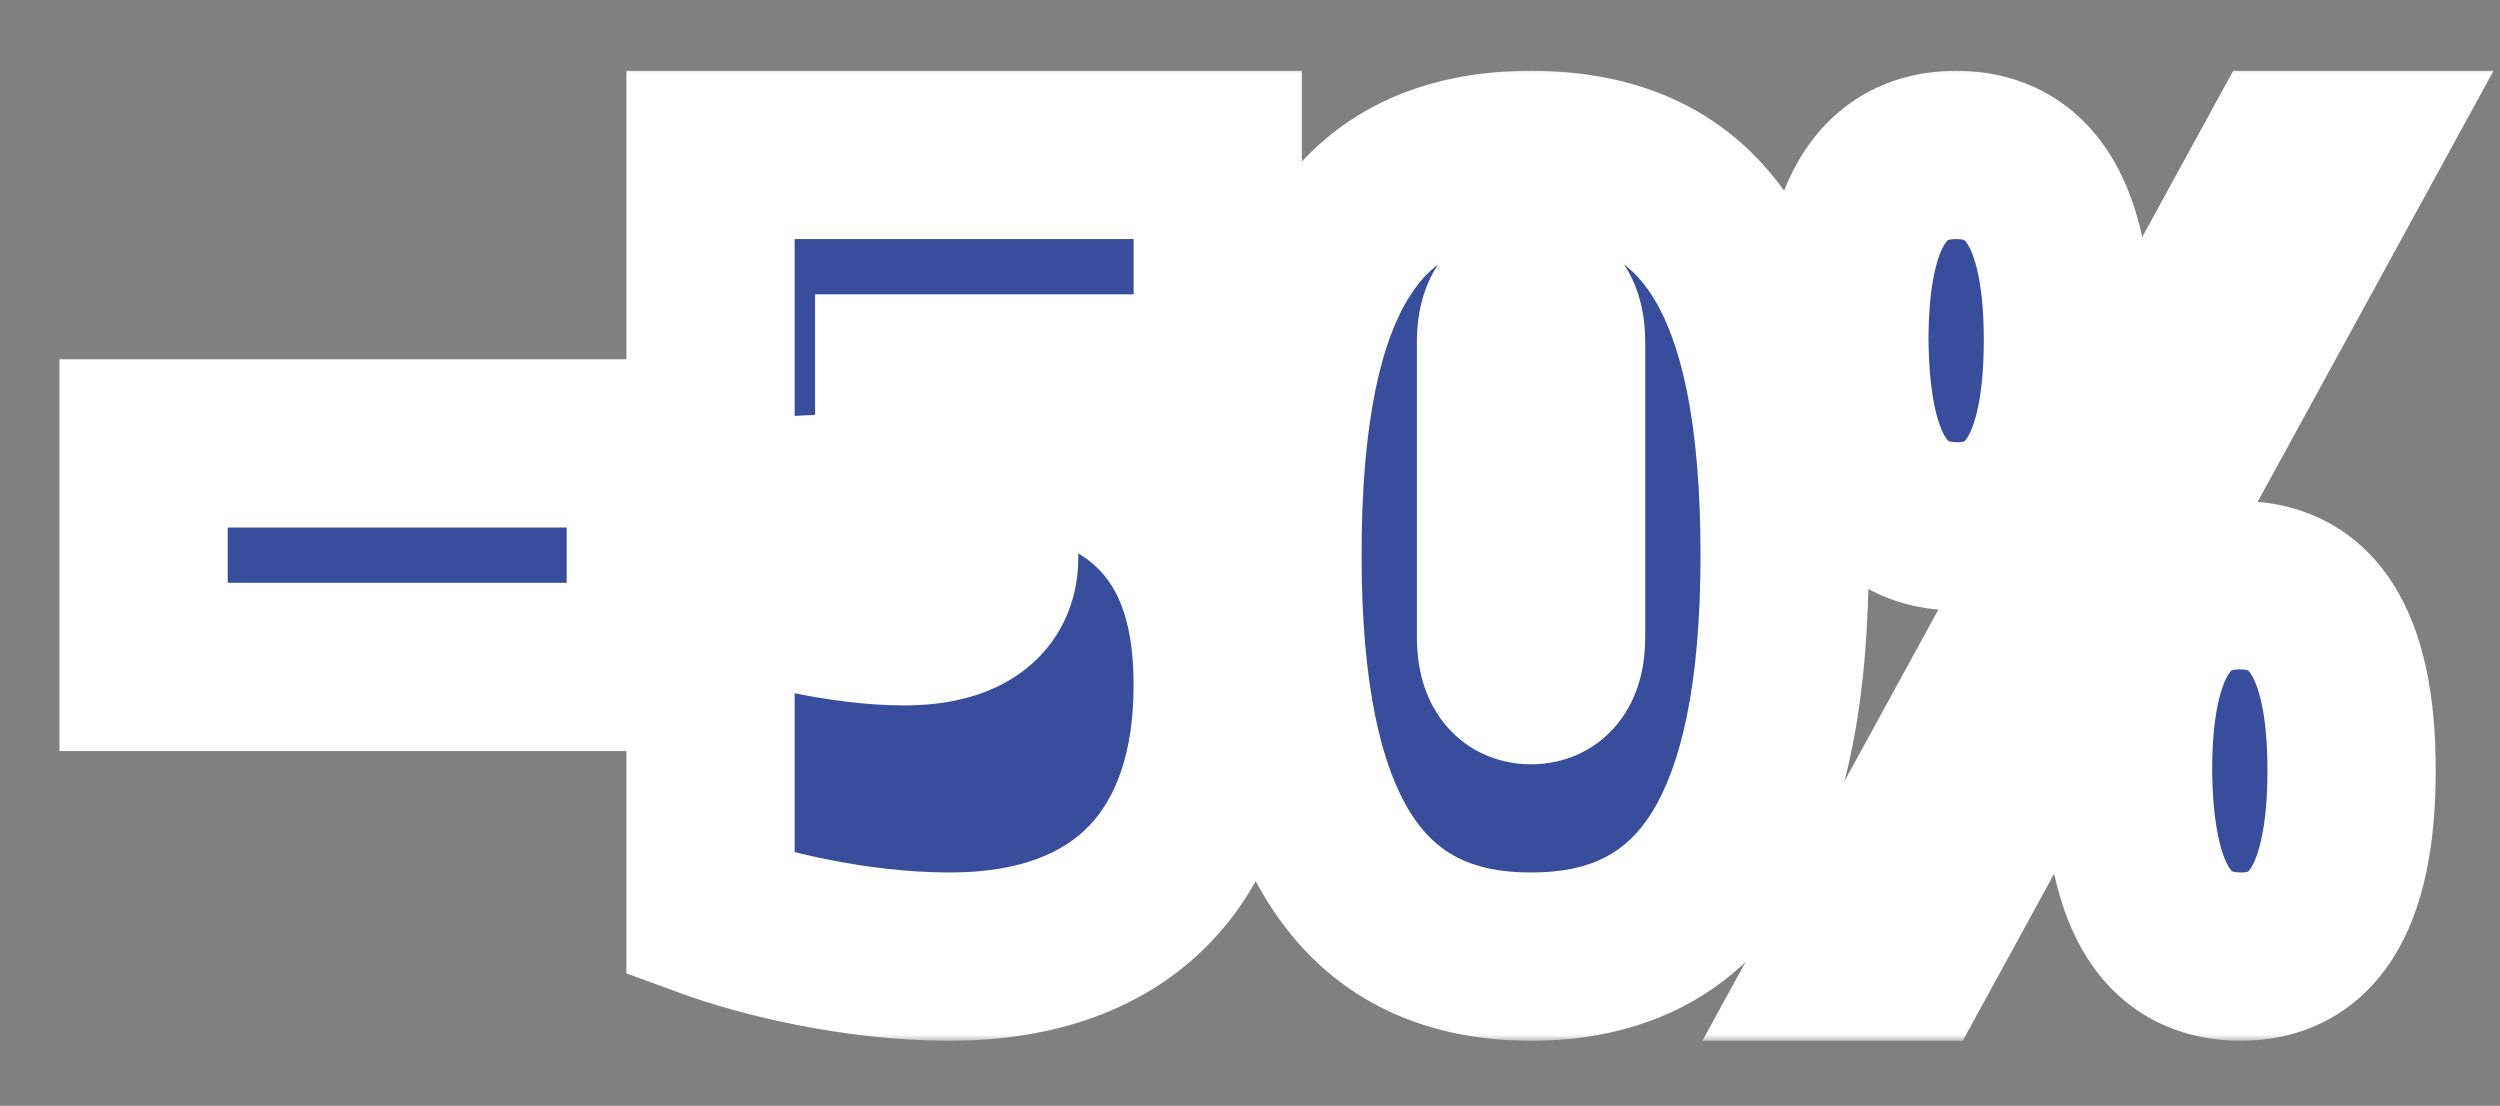 <?xml version="1.0" encoding="UTF-8"?> <svg xmlns="http://www.w3.org/2000/svg" width="208" height="92" viewBox="0 0 208 92" fill="none"><rect x="0" y="0" width="208" height="92" fill="#808080" stroke="none"/><mask id="path-1-outside-1_1033_3210" maskUnits="userSpaceOnUse" x="4.447" y="5.591" width="204" height="81" fill="black"><rect fill="white" x="4.447" y="5.591" width="204" height="81"></rect><path d="M54.147 55.491H11.947V36.891H54.147V55.491ZM79.015 79.591C71.115 79.591 63.215 77.591 59.115 76.091V48.491C63.815 50.191 70.215 51.691 75.215 51.691C80.115 51.691 82.715 49.791 82.715 46.391C82.715 42.991 80.315 41.391 73.315 41.391C68.215 41.391 63.215 41.791 59.115 42.091V12.891H101.315V31.491H74.815V36.491H76.715C93.515 36.491 101.315 42.891 101.315 56.991C101.315 70.891 93.815 79.591 79.015 79.591ZM127.383 79.591C112.983 79.591 106.283 68.791 106.283 46.191C106.283 22.891 112.983 12.891 127.383 12.891C141.783 12.891 148.483 22.891 148.483 46.191C148.483 68.791 141.783 79.591 127.383 79.591ZM127.383 56.591C128.983 56.591 129.883 55.391 129.883 52.991V28.491C129.883 26.091 128.983 24.891 127.383 24.891C125.783 24.891 124.883 26.091 124.883 28.491V52.991C124.883 55.391 125.783 56.591 127.383 56.591ZM162.851 43.791C156.951 43.791 153.551 39.291 153.451 28.291C153.451 17.391 156.951 12.891 162.751 12.891C168.551 12.891 172.051 17.391 172.051 28.291C172.051 39.291 168.551 43.791 162.851 43.791ZM159.151 79.591H153.451L189.951 12.891H195.651L159.151 79.591ZM186.451 79.591C180.551 79.591 177.151 75.091 177.051 64.091C177.051 53.191 180.551 48.691 186.351 48.691C192.151 48.691 195.651 53.191 195.651 64.091C195.651 75.091 192.151 79.591 186.451 79.591Z"></path></mask><path d="M54.147 55.491H11.947V36.891H54.147V55.491ZM79.015 79.591C71.115 79.591 63.215 77.591 59.115 76.091V48.491C63.815 50.191 70.215 51.691 75.215 51.691C80.115 51.691 82.715 49.791 82.715 46.391C82.715 42.991 80.315 41.391 73.315 41.391C68.215 41.391 63.215 41.791 59.115 42.091V12.891H101.315V31.491H74.815V36.491H76.715C93.515 36.491 101.315 42.891 101.315 56.991C101.315 70.891 93.815 79.591 79.015 79.591ZM127.383 79.591C112.983 79.591 106.283 68.791 106.283 46.191C106.283 22.891 112.983 12.891 127.383 12.891C141.783 12.891 148.483 22.891 148.483 46.191C148.483 68.791 141.783 79.591 127.383 79.591ZM127.383 56.591C128.983 56.591 129.883 55.391 129.883 52.991V28.491C129.883 26.091 128.983 24.891 127.383 24.891C125.783 24.891 124.883 26.091 124.883 28.491V52.991C124.883 55.391 125.783 56.591 127.383 56.591ZM162.851 43.791C156.951 43.791 153.551 39.291 153.451 28.291C153.451 17.391 156.951 12.891 162.751 12.891C168.551 12.891 172.051 17.391 172.051 28.291C172.051 39.291 168.551 43.791 162.851 43.791ZM159.151 79.591H153.451L189.951 12.891H195.651L159.151 79.591ZM186.451 79.591C180.551 79.591 177.151 75.091 177.051 64.091C177.051 53.191 180.551 48.691 186.351 48.691C192.151 48.691 195.651 53.191 195.651 64.091C195.651 75.091 192.151 79.591 186.451 79.591Z" fill="#384D9C"></path><path d="M54.147 55.491V62.491H61.147V55.491H54.147ZM11.947 55.491H4.947V62.491H11.947V55.491ZM11.947 36.891V29.891H4.947V36.891H11.947ZM54.147 36.891H61.147V29.891H54.147V36.891ZM54.147 48.491H11.947V62.491H54.147V48.491ZM18.947 55.491V36.891H4.947L4.947 55.491H18.947ZM11.947 43.891H54.147V29.891H11.947V43.891ZM47.147 36.891V55.491H61.147V36.891H47.147ZM59.115 76.091H52.115V80.984L56.71 82.665L59.115 76.091ZM59.115 48.491L61.496 41.908L52.115 38.515V48.491H59.115ZM59.115 42.091H52.115V49.622L59.626 49.072L59.115 42.091ZM59.115 12.891V5.891H52.115V12.891H59.115ZM101.315 12.891H108.315V5.891H101.315V12.891ZM101.315 31.491V38.491H108.315V31.491H101.315ZM74.815 31.491V24.491H67.815V31.491H74.815ZM74.815 36.491H67.815V43.491H74.815V36.491ZM79.015 72.591C72.114 72.591 65.037 70.804 61.52 69.517L56.71 82.665C61.393 84.378 70.116 86.591 79.015 86.591V72.591ZM66.115 76.091V48.491H52.115V76.091H66.115ZM56.734 55.074C61.882 56.935 69.125 58.691 75.215 58.691V44.691C71.306 44.691 65.748 43.446 61.496 41.908L56.734 55.074ZM75.215 58.691C78.401 58.691 81.941 58.101 84.866 56.016C88.153 53.673 89.715 50.122 89.715 46.391H75.715C75.715 46.34 75.729 46.019 75.942 45.583C76.164 45.127 76.48 44.801 76.739 44.616C76.967 44.454 77.034 44.481 76.77 44.547C76.504 44.612 76.006 44.691 75.215 44.691V58.691ZM89.715 46.391C89.715 44.732 89.423 42.788 88.41 40.886C87.365 38.924 85.811 37.487 84.057 36.507C80.92 34.752 77.013 34.391 73.315 34.391V48.391C74.828 48.391 75.876 48.479 76.578 48.597C77.3 48.719 77.414 48.832 77.223 48.725C76.945 48.569 76.428 48.17 76.052 47.465C75.708 46.819 75.715 46.35 75.715 46.391H89.715ZM73.315 34.391C67.906 34.391 62.627 34.815 58.604 35.109L59.626 49.072C63.804 48.767 68.524 48.391 73.315 48.391V34.391ZM66.115 42.091V12.891H52.115V42.091H66.115ZM59.115 19.891H101.315V5.891H59.115V19.891ZM94.315 12.891V31.491H108.315V12.891H94.315ZM101.315 24.491H74.815V38.491H101.315V24.491ZM67.815 31.491V36.491H81.815V31.491H67.815ZM74.815 43.491H76.715V29.491H74.815V43.491ZM76.715 43.491C84.451 43.491 88.635 45.005 90.844 46.839C92.767 48.436 94.315 51.228 94.315 56.991H108.315C108.315 48.653 105.963 41.196 99.787 36.068C93.895 31.176 85.779 29.491 76.715 29.491V43.491ZM94.315 56.991C94.315 62.736 92.776 66.439 90.645 68.677C88.57 70.857 85.034 72.591 79.015 72.591V86.591C87.797 86.591 95.411 83.975 100.785 78.33C106.105 72.743 108.315 65.146 108.315 56.991H94.315ZM127.383 72.591C122.269 72.591 119.39 70.869 117.359 67.639C114.941 63.795 113.283 57.055 113.283 46.191H99.283C99.283 57.927 100.975 67.886 105.508 75.093C110.426 82.912 118.098 86.591 127.383 86.591V72.591ZM113.283 46.191C113.283 34.928 114.957 28.271 117.324 24.585C119.269 21.555 122.081 19.891 127.383 19.891V5.891C118.286 5.891 110.548 9.226 105.543 17.021C100.96 24.16 99.283 34.153 99.283 46.191H113.283ZM127.383 19.891C132.686 19.891 135.498 21.555 137.443 24.585C139.81 28.271 141.483 34.928 141.483 46.191H155.483C155.483 34.153 153.807 24.16 149.224 17.021C144.219 9.226 136.481 5.891 127.383 5.891V19.891ZM141.483 46.191C141.483 57.055 139.825 63.795 137.408 67.639C135.376 70.869 132.498 72.591 127.383 72.591V86.591C136.669 86.591 144.34 82.912 149.259 75.093C153.791 67.886 155.483 57.927 155.483 46.191H141.483ZM127.383 63.591C130.176 63.591 133.055 62.405 134.945 59.737C136.559 57.458 136.883 54.883 136.883 52.991H122.883C122.883 53.498 122.757 52.723 123.521 51.645C123.95 51.039 124.582 50.462 125.395 50.067C126.185 49.684 126.902 49.591 127.383 49.591V63.591ZM136.883 52.991V28.491H122.883V52.991H136.883ZM136.883 28.491C136.883 26.598 136.559 24.023 134.945 21.745C133.055 19.076 130.176 17.891 127.383 17.891V31.891C126.902 31.891 126.185 31.797 125.395 31.415C124.582 31.02 123.95 30.443 123.521 29.837C122.757 28.758 122.883 27.983 122.883 28.491H136.883ZM127.383 17.891C124.591 17.891 121.711 19.076 119.821 21.745C118.207 24.023 117.883 26.598 117.883 28.491H131.883C131.883 27.983 132.009 28.758 131.245 29.837C130.816 30.443 130.185 31.02 129.371 31.415C128.582 31.797 127.864 31.891 127.383 31.891V17.891ZM117.883 28.491V52.991H131.883V28.491H117.883ZM117.883 52.991C117.883 54.883 118.207 57.458 119.821 59.737C121.711 62.405 124.591 63.591 127.383 63.591V49.591C127.864 49.591 128.582 49.684 129.371 50.067C130.185 50.462 130.816 51.039 131.245 51.645C132.009 52.723 131.883 53.498 131.883 52.991H117.883ZM153.451 28.291H146.451V28.323L146.451 28.355L153.451 28.291ZM159.151 79.591V86.591H163.3L165.292 82.951L159.151 79.591ZM153.451 79.591L147.31 76.231L141.641 86.591H153.451V79.591ZM189.951 12.891V5.891H185.802L183.81 9.53L189.951 12.891ZM195.651 12.891L201.792 16.251L207.461 5.891H195.651V12.891ZM177.051 64.091H170.051V64.123L170.051 64.154L177.051 64.091ZM162.851 36.791C162.557 36.791 162.367 36.763 162.26 36.739C162.206 36.727 162.171 36.716 162.15 36.709C162.13 36.702 162.121 36.697 162.119 36.696C162.117 36.695 162.116 36.694 162.115 36.693C162.113 36.692 162.105 36.687 162.09 36.672C162.062 36.647 161.984 36.567 161.872 36.392C161.329 35.543 160.497 33.254 160.451 28.227L146.451 28.355C146.506 34.328 147.424 39.788 150.08 43.939C153.102 48.661 157.777 50.791 162.851 50.791V36.791ZM160.451 28.291C160.451 23.365 161.283 21.115 161.813 20.29C161.924 20.118 162.003 20.037 162.033 20.009C162.05 19.994 162.059 19.987 162.062 19.985C162.065 19.983 162.067 19.982 162.07 19.98C162.071 19.98 162.107 19.96 162.202 19.939C162.301 19.917 162.478 19.891 162.751 19.891V5.891C157.707 5.891 153.05 8.035 150.039 12.716C147.369 16.867 146.451 22.317 146.451 28.291H160.451ZM162.751 19.891C163.024 19.891 163.201 19.917 163.3 19.939C163.396 19.96 163.431 19.98 163.433 19.98C163.435 19.982 163.437 19.983 163.44 19.985C163.443 19.987 163.453 19.994 163.469 20.009C163.499 20.037 163.578 20.118 163.689 20.29C164.219 21.115 165.051 23.365 165.051 28.291H179.051C179.051 22.317 178.133 16.867 175.463 12.716C172.452 8.035 167.795 5.891 162.751 5.891V19.891ZM165.051 28.291C165.051 33.273 164.218 35.565 163.679 36.413C163.473 36.739 163.376 36.751 163.437 36.719C163.477 36.699 163.344 36.791 162.851 36.791V50.791C167.895 50.791 172.522 48.605 175.498 43.918C178.134 39.767 179.051 34.309 179.051 28.291H165.051ZM159.151 72.591H153.451V86.591H159.151V72.591ZM159.592 82.951L196.092 16.251L183.81 9.53L147.31 76.231L159.592 82.951ZM189.951 19.891H195.651V5.891H189.951V19.891ZM189.51 9.53L153.01 76.231L165.292 82.951L201.792 16.251L189.51 9.53ZM186.451 72.591C186.157 72.591 185.967 72.563 185.86 72.539C185.806 72.527 185.771 72.516 185.75 72.509C185.73 72.502 185.721 72.497 185.719 72.496C185.717 72.495 185.716 72.494 185.715 72.493C185.713 72.492 185.705 72.487 185.69 72.472C185.662 72.447 185.584 72.367 185.472 72.192C184.929 71.343 184.097 69.053 184.051 64.027L170.051 64.154C170.106 70.128 171.024 75.588 173.68 79.739C176.702 84.461 181.377 86.591 186.451 86.591V72.591ZM184.051 64.091C184.051 59.165 184.883 56.915 185.413 56.09C185.524 55.918 185.603 55.837 185.633 55.809C185.65 55.794 185.659 55.787 185.662 55.785C185.665 55.783 185.667 55.782 185.67 55.781C185.671 55.78 185.707 55.761 185.802 55.739C185.901 55.717 186.078 55.691 186.351 55.691V41.691C181.307 41.691 176.65 43.835 173.639 48.517C170.969 52.667 170.051 58.117 170.051 64.091H184.051ZM186.351 55.691C186.624 55.691 186.801 55.717 186.9 55.739C186.996 55.761 187.031 55.78 187.033 55.781C187.035 55.782 187.037 55.783 187.04 55.785C187.043 55.787 187.053 55.794 187.069 55.809C187.099 55.837 187.178 55.918 187.289 56.09C187.819 56.915 188.651 59.165 188.651 64.091H202.651C202.651 58.117 201.733 52.667 199.063 48.517C196.052 43.835 191.395 41.691 186.351 41.691V55.691ZM188.651 64.091C188.651 69.073 187.818 71.365 187.279 72.213C187.073 72.539 186.976 72.551 187.037 72.519C187.077 72.499 186.944 72.591 186.451 72.591V86.591C191.495 86.591 196.122 84.405 199.098 79.718C201.734 75.567 202.651 70.109 202.651 64.091H188.651Z" fill="white" mask="url(#path-1-outside-1_1033_3210)"></path></svg> 